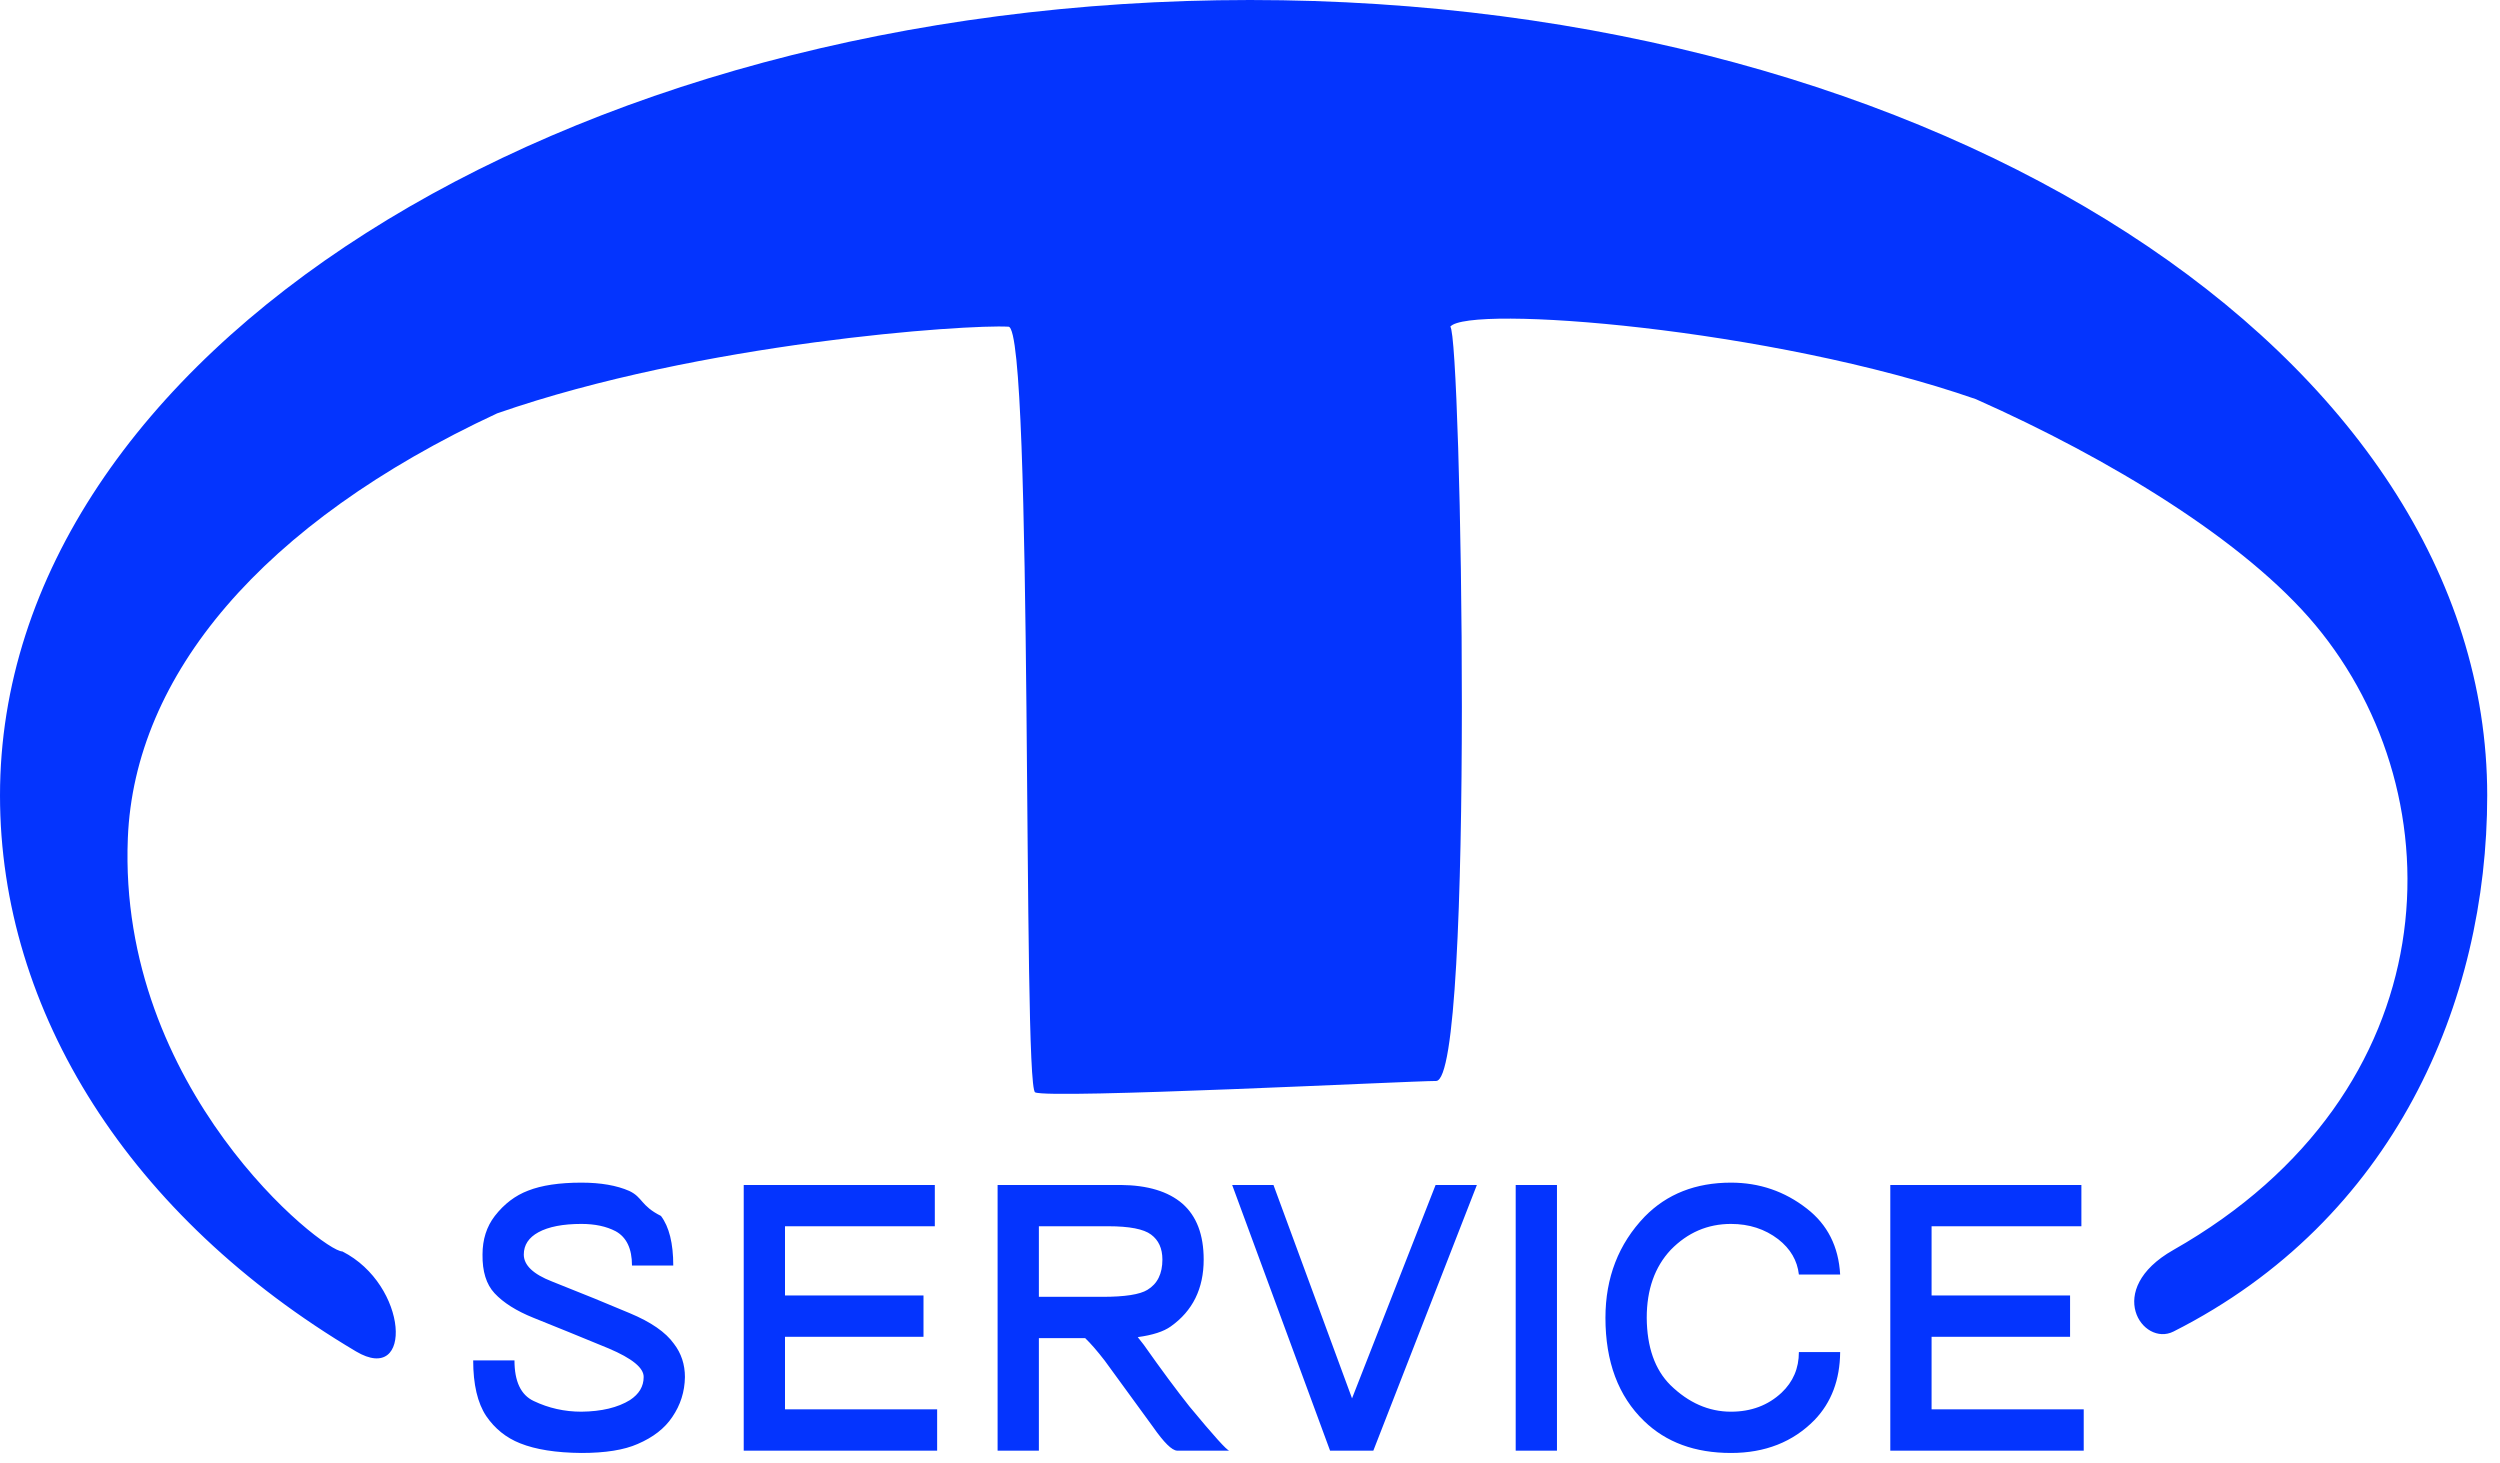 <svg 
 xmlns="http://www.w3.org/2000/svg"
 xmlns:xlink="http://www.w3.org/1999/xlink"
 width="176px" height="103px">
<path fill-rule="evenodd"  fill="rgb(4, 52, 254)"
 d="M153.016,93.739 C150.850,94.834 148.066,90.802 153.000,88.000 C172.536,76.906 173.132,56.147 163.000,44.000 C158.056,38.073 148.533,32.292 139.1,28.1 C124.603,23.059 103.328,21.445 102.1,23.000 C102.879,23.574 103.829,76.1 101.1,76.1 C99.280,76.1 73.865,77.383 72.873,76.901 C71.963,76.459 72.778,23.106 71.000,23.000 C68.105,22.828 49.368,24.095 35.000,29.1 C18.405,36.820 9.465,47.567 9.000,59.000 C8.280,76.698 22.753,88.126 24.1,88.1 C28.747,90.457 29.118,97.547 25.061,95.139 C9.152,85.692 0.000,71.232 0.000,56.000 C0.000,25.072 39.399,0.000 88.000,0.000 C136.601,0.000 175.1,25.072 175.1,56.000 C175.1,70.539 168.548,85.887 153.016,93.739 ZM37.578,98.633 C38.625,99.133 39.742,99.383 40.930,99.383 C42.351,99.367 43.492,99.094 44.352,98.563 C44.992,98.141 45.313,97.602 45.313,96.945 C45.328,96.305 44.508,95.633 42.852,94.930 C40.883,94.117 39.117,93.399 37.555,92.773 C36.351,92.289 35.437,91.711 34.812,91.039 C34.234,90.414 33.953,89.508 33.969,88.320 C33.969,87.258 34.258,86.352 34.836,85.602 C35.492,84.758 36.273,84.164 37.180,83.820 C38.133,83.445 39.383,83.258 40.930,83.258 C42.289,83.258 43.414,83.453 44.305,83.844 C45.258,84.297 45.1,84.883 46.531,85.602 C47.109,86.367 47.398,87.531 47.398,89.094 L44.492,89.094 C44.492,87.906 44.109,87.102 43.344,86.680 C42.688,86.336 41.883,86.164 40.930,86.164 C39.633,86.164 38.625,86.360 37.906,86.750 C37.219,87.125 36.875,87.649 36.875,88.320 C36.875,89.070 37.539,89.703 38.867,90.219 C41.039,91.078 42.859,91.821 44.328,92.445 C45.828,93.070 46.867,93.789 47.445,94.602 C47.961,95.274 48.219,96.055 48.219,96.945 C48.203,97.977 47.906,98.914 47.328,99.758 C46.797,100.555 45.984,101.188 44.891,101.656 C43.937,102.078 42.617,102.289 40.930,102.289 C39.148,102.273 37.711,102.047 36.617,101.609 C35.633,101.219 34.836,100.578 34.227,99.687 C33.617,98.766 33.312,97.461 33.312,95.773 L36.219,95.773 C36.219,97.258 36.672,98.211 37.578,98.633 ZM65.811,86.328 L55.264,86.328 L55.264,91.203 L65.014,91.203 L65.014,94.109 L55.264,94.109 L55.264,99.219 L65.975,99.219 L65.975,102.125 L52.358,102.125 L52.358,83.422 L65.811,83.422 L65.811,86.328 ZM78.903,83.422 C80.794,83.438 82.239,83.875 83.239,84.734 C84.239,85.610 84.739,86.922 84.739,88.672 C84.739,90.719 83.966,92.289 82.419,93.383 C81.919,93.742 81.145,93.992 80.098,94.133 C80.223,94.289 80.364,94.469 80.520,94.672 C81.754,96.422 82.825,97.867 83.731,99.008 C85.450,101.086 86.387,102.125 86.544,102.125 L82.864,102.125 C82.504,102.110 81.942,101.555 81.177,100.461 C80.036,98.899 78.903,97.344 77.778,95.797 C77.247,95.109 76.786,94.578 76.395,94.203 L73.137,94.203 L73.137,102.125 L70.231,102.125 L70.231,83.422 L78.012,83.422 C78.231,83.422 78.528,83.422 78.903,83.422 ZM73.137,91.297 L77.614,91.297 C79.192,91.297 80.247,91.133 80.778,90.805 C81.481,90.383 81.833,89.672 81.833,88.672 C81.833,87.891 81.567,87.305 81.036,86.914 C80.520,86.524 79.512,86.328 78.012,86.328 L73.137,86.328 L73.137,91.297 ZM95.183,98.445 L101.066,83.422 L103.972,83.422 L96.683,102.125 L93.636,102.125 L86.745,83.422 L89.652,83.422 L95.183,98.445 ZM109.611,102.125 L106.705,102.125 L106.705,83.422 L109.611,83.422 L109.611,102.125 ZM121.859,83.258 C123.859,83.258 125.641,83.867 127.203,85.086 C128.656,86.211 129.437,87.758 129.547,89.727 L126.641,89.727 C126.531,88.742 126.047,87.914 125.188,87.242 C124.250,86.524 123.140,86.164 121.859,86.164 C120.219,86.164 118.804,86.773 117.617,87.992 C116.492,89.196 115.930,90.789 115.930,92.773 C115.945,94.836 116.500,96.414 117.594,97.508 C118.875,98.758 120.297,99.383 121.859,99.383 C123.281,99.383 124.469,98.937 125.422,98.047 C126.234,97.281 126.641,96.328 126.641,95.187 L129.547,95.187 C129.531,97.141 128.929,98.735 127.742,99.969 C126.226,101.516 124.265,102.289 121.859,102.289 C119.328,102.289 117.289,101.539 115.742,100.039 C113.929,98.289 113.023,95.867 113.023,92.773 C113.023,89.946 113.945,87.570 115.789,85.648 C117.351,84.055 119.375,83.258 121.859,83.258 ZM146.530,86.328 L135.983,86.328 L135.983,91.203 L145.733,91.203 L145.733,94.109 L135.983,94.109 L135.983,99.219 L146.694,99.219 L146.694,102.125 L133.077,102.125 L133.077,83.422 L146.530,83.422 L146.530,86.328 Z"/>
</svg>
